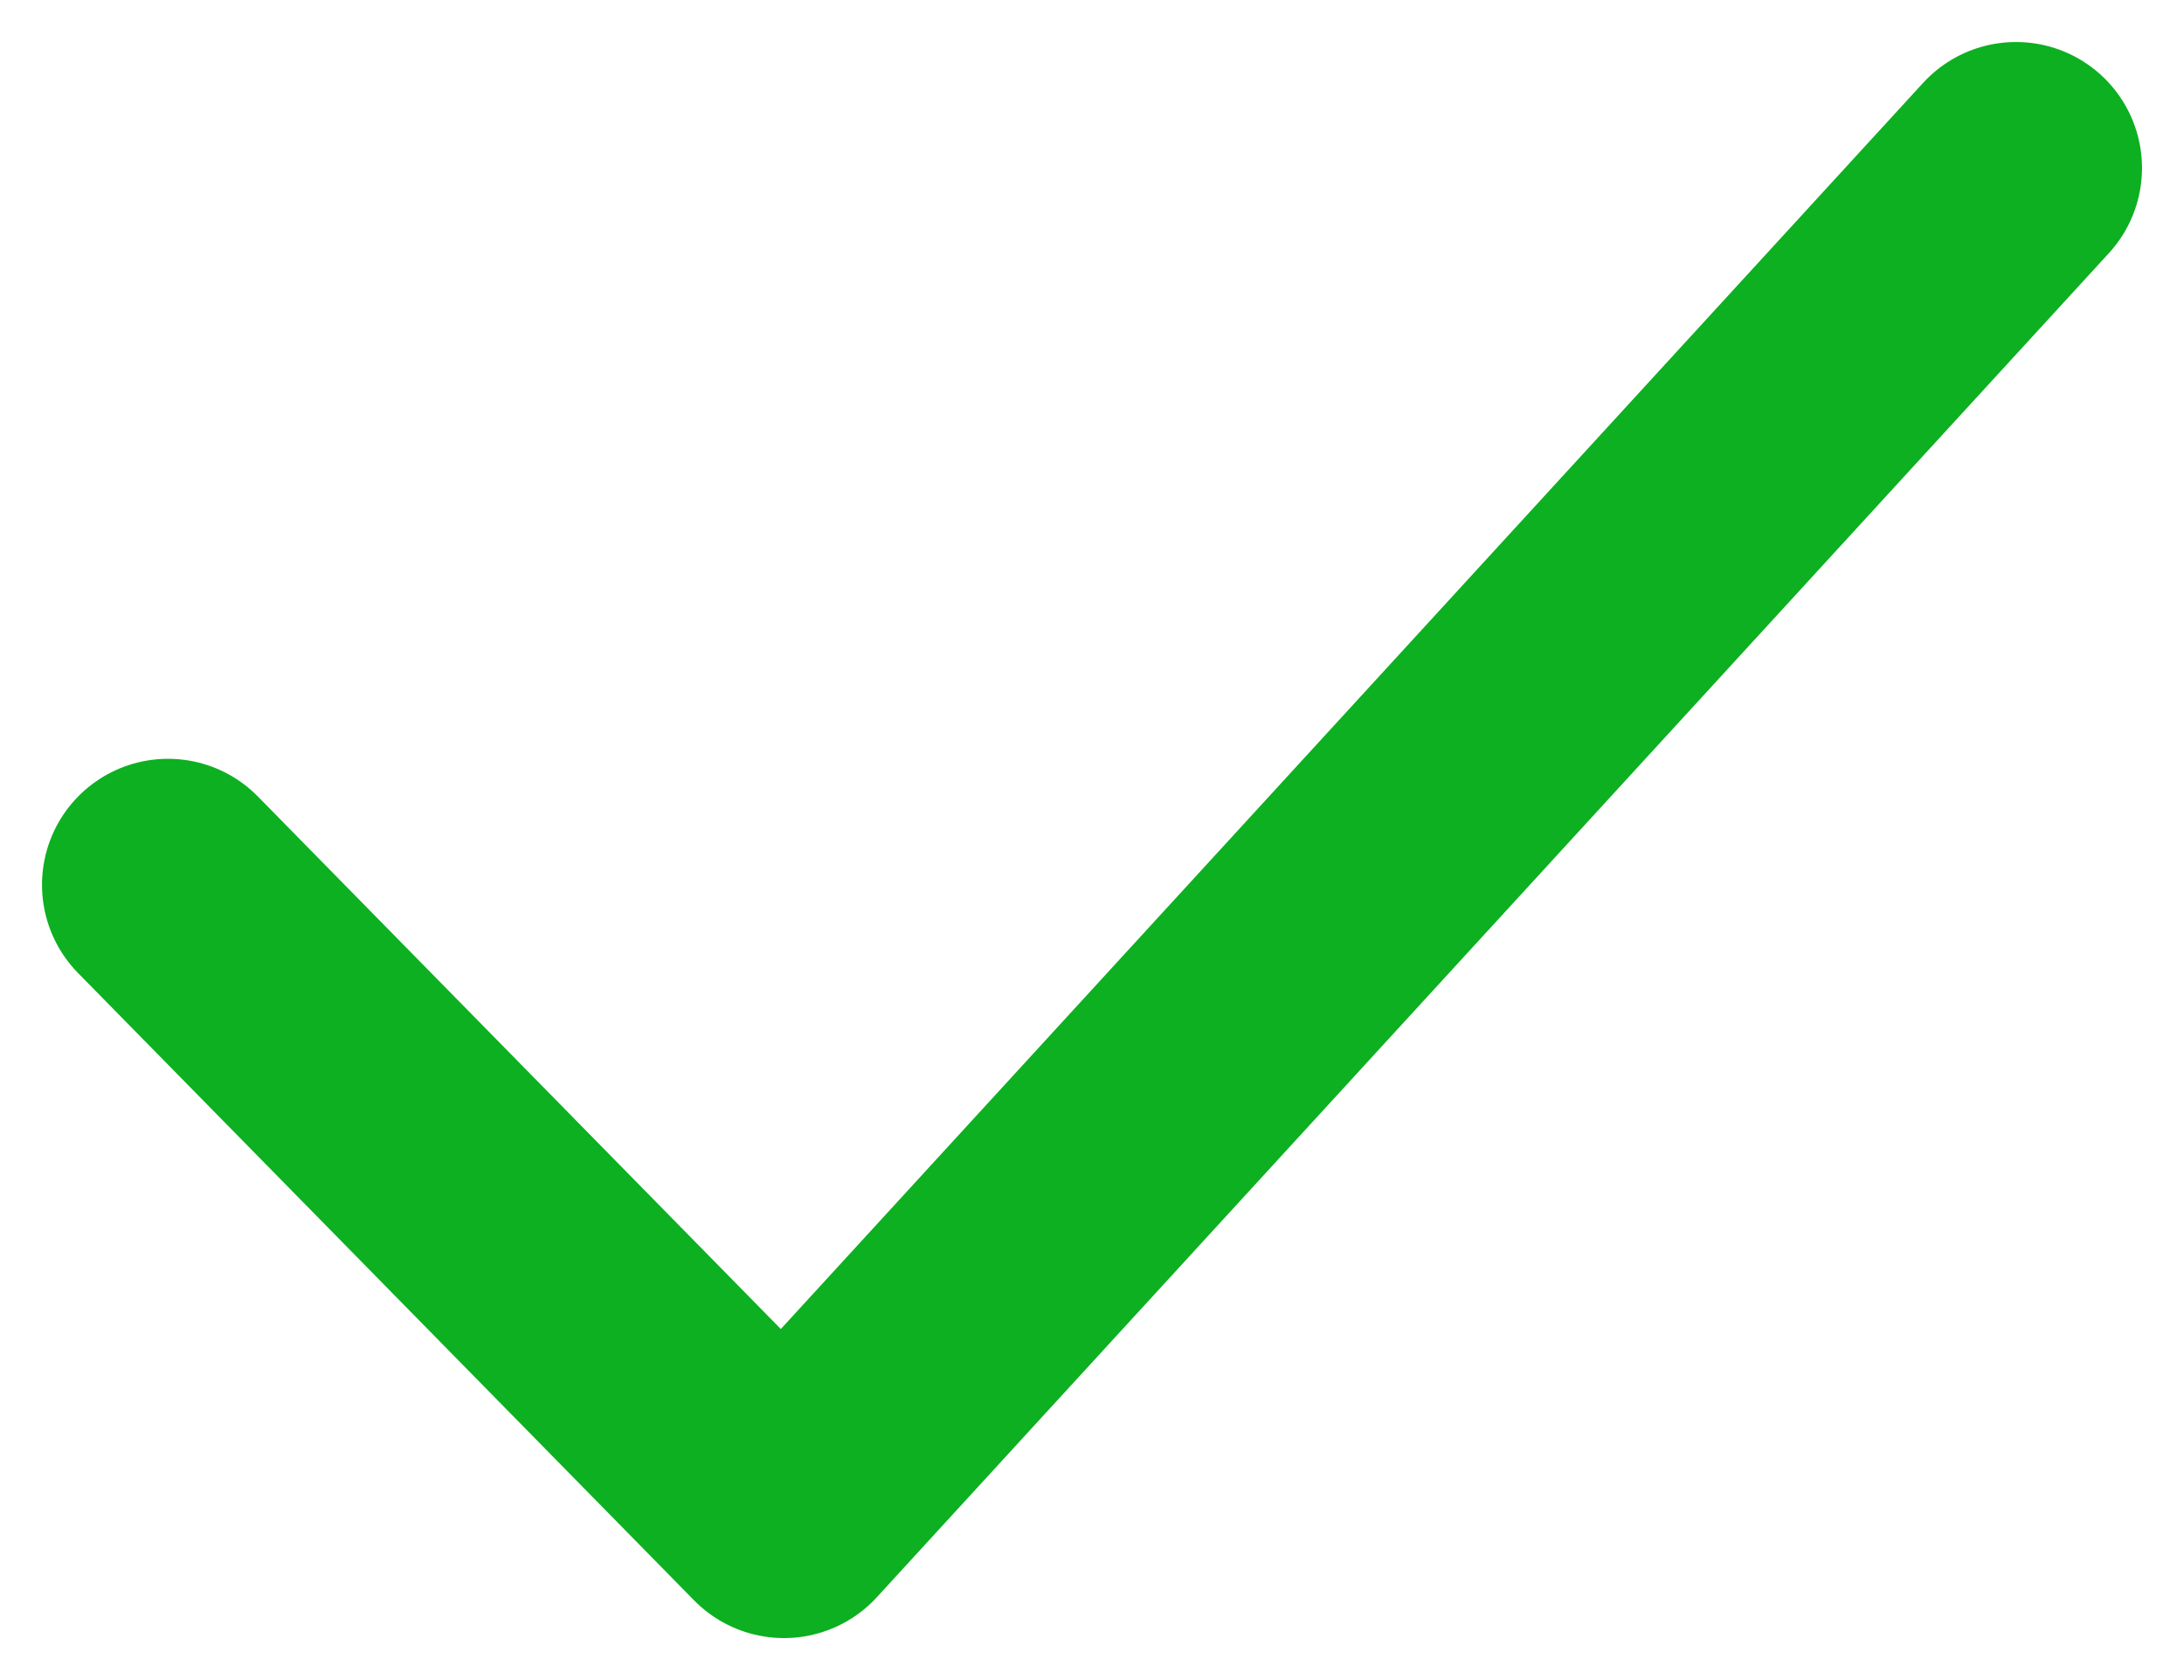 <svg width="26" height="20" viewBox="0 0 26 20" fill="none" xmlns="http://www.w3.org/2000/svg">
<path d="M2 10.533L9.333 18L24 2" stroke="#0CB020" stroke-width="3" stroke-linecap="round" stroke-linejoin="round"/>
</svg>
